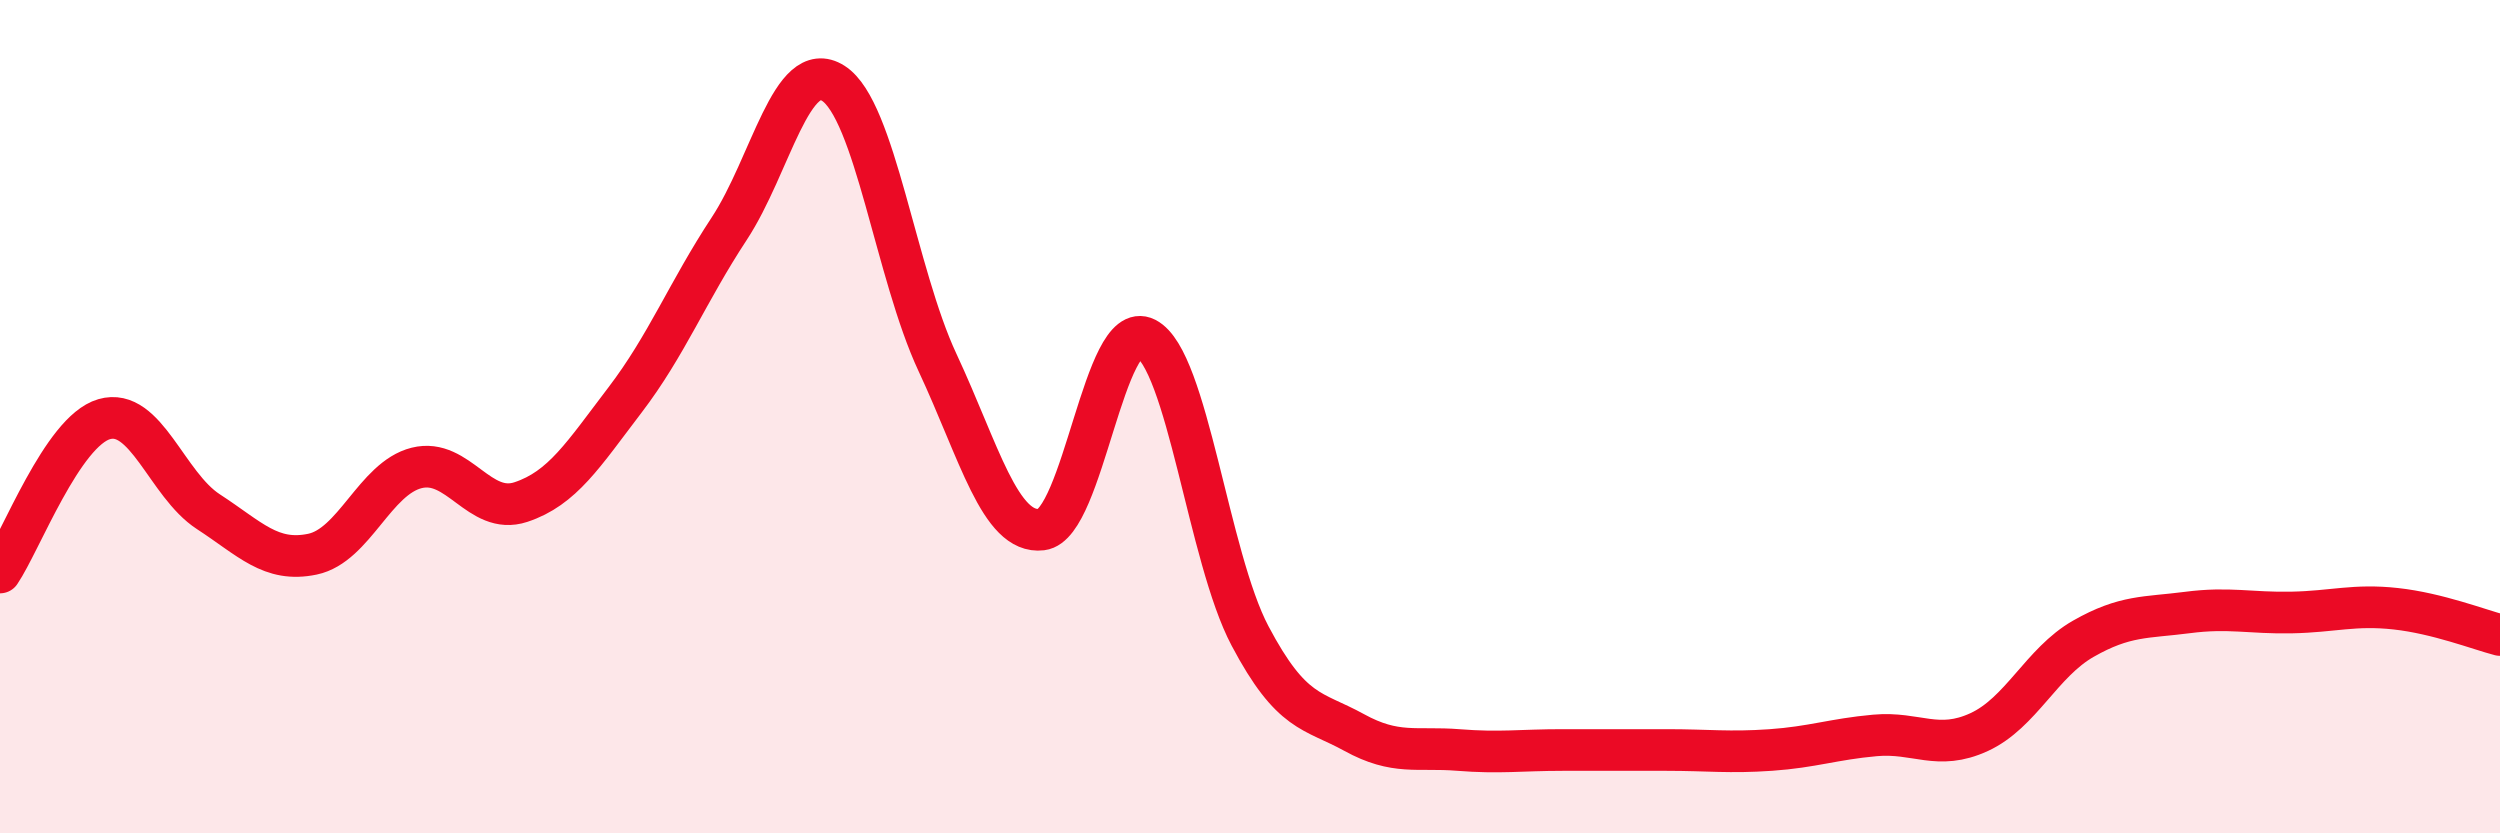 
    <svg width="60" height="20" viewBox="0 0 60 20" xmlns="http://www.w3.org/2000/svg">
      <path
        d="M 0,13.74 C 0.5,13 1.5,10.35 2.5,10.06 C 3.5,9.77 4,11.63 5,12.28 C 6,12.93 6.5,13.51 7.5,13.3 C 8.5,13.09 9,11.48 10,11.23 C 11,10.98 11.5,12.38 12.5,12.05 C 13.5,11.72 14,10.91 15,9.6 C 16,8.29 16.5,7.01 17.5,5.49 C 18.5,3.97 19,1.36 20,2 C 21,2.64 21.5,6.56 22.5,8.7 C 23.5,10.84 24,12.83 25,12.71 C 26,12.59 26.5,7.61 27.5,8.12 C 28.5,8.63 29,13.37 30,15.26 C 31,17.15 31.5,17.03 32.5,17.58 C 33.5,18.13 34,17.92 35,18 C 36,18.08 36.5,18 37.5,18 C 38.5,18 39,18 40,18 C 41,18 41.5,18.07 42.5,18 C 43.5,17.93 44,17.74 45,17.65 C 46,17.56 46.5,18.03 47.5,17.57 C 48.5,17.11 49,15.9 50,15.33 C 51,14.76 51.5,14.83 52.5,14.7 C 53.5,14.57 54,14.72 55,14.7 C 56,14.68 56.5,14.5 57.5,14.61 C 58.5,14.72 59.5,15.11 60,15.24L60 20L0 20Z"
        fill="#EB0A25"
        opacity="0.1"
        stroke-linecap="round"
        stroke-linejoin="round"
      />
      <path
        d="M 0,13.74 C 0.5,13 1.5,10.35 2.5,10.06 C 3.5,9.77 4,11.63 5,12.28 C 6,12.93 6.5,13.51 7.5,13.3 C 8.5,13.09 9,11.48 10,11.23 C 11,10.98 11.5,12.38 12.5,12.05 C 13.5,11.72 14,10.91 15,9.6 C 16,8.29 16.5,7.01 17.5,5.49 C 18.5,3.97 19,1.36 20,2 C 21,2.64 21.5,6.56 22.5,8.7 C 23.5,10.84 24,12.83 25,12.71 C 26,12.59 26.5,7.61 27.5,8.12 C 28.5,8.63 29,13.37 30,15.26 C 31,17.15 31.5,17.03 32.5,17.58 C 33.5,18.13 34,17.92 35,18 C 36,18.08 36.5,18 37.5,18 C 38.5,18 39,18 40,18 C 41,18 41.5,18.07 42.5,18 C 43.5,17.93 44,17.74 45,17.65 C 46,17.56 46.5,18.03 47.5,17.57 C 48.5,17.11 49,15.9 50,15.33 C 51,14.76 51.5,14.83 52.5,14.7 C 53.5,14.57 54,14.72 55,14.7 C 56,14.68 56.5,14.5 57.5,14.61 C 58.5,14.72 59.5,15.11 60,15.24"
        stroke="#EB0A25"
        stroke-width="1"
        fill="none"
        stroke-linecap="round"
        stroke-linejoin="round"
      />
    </svg>
  